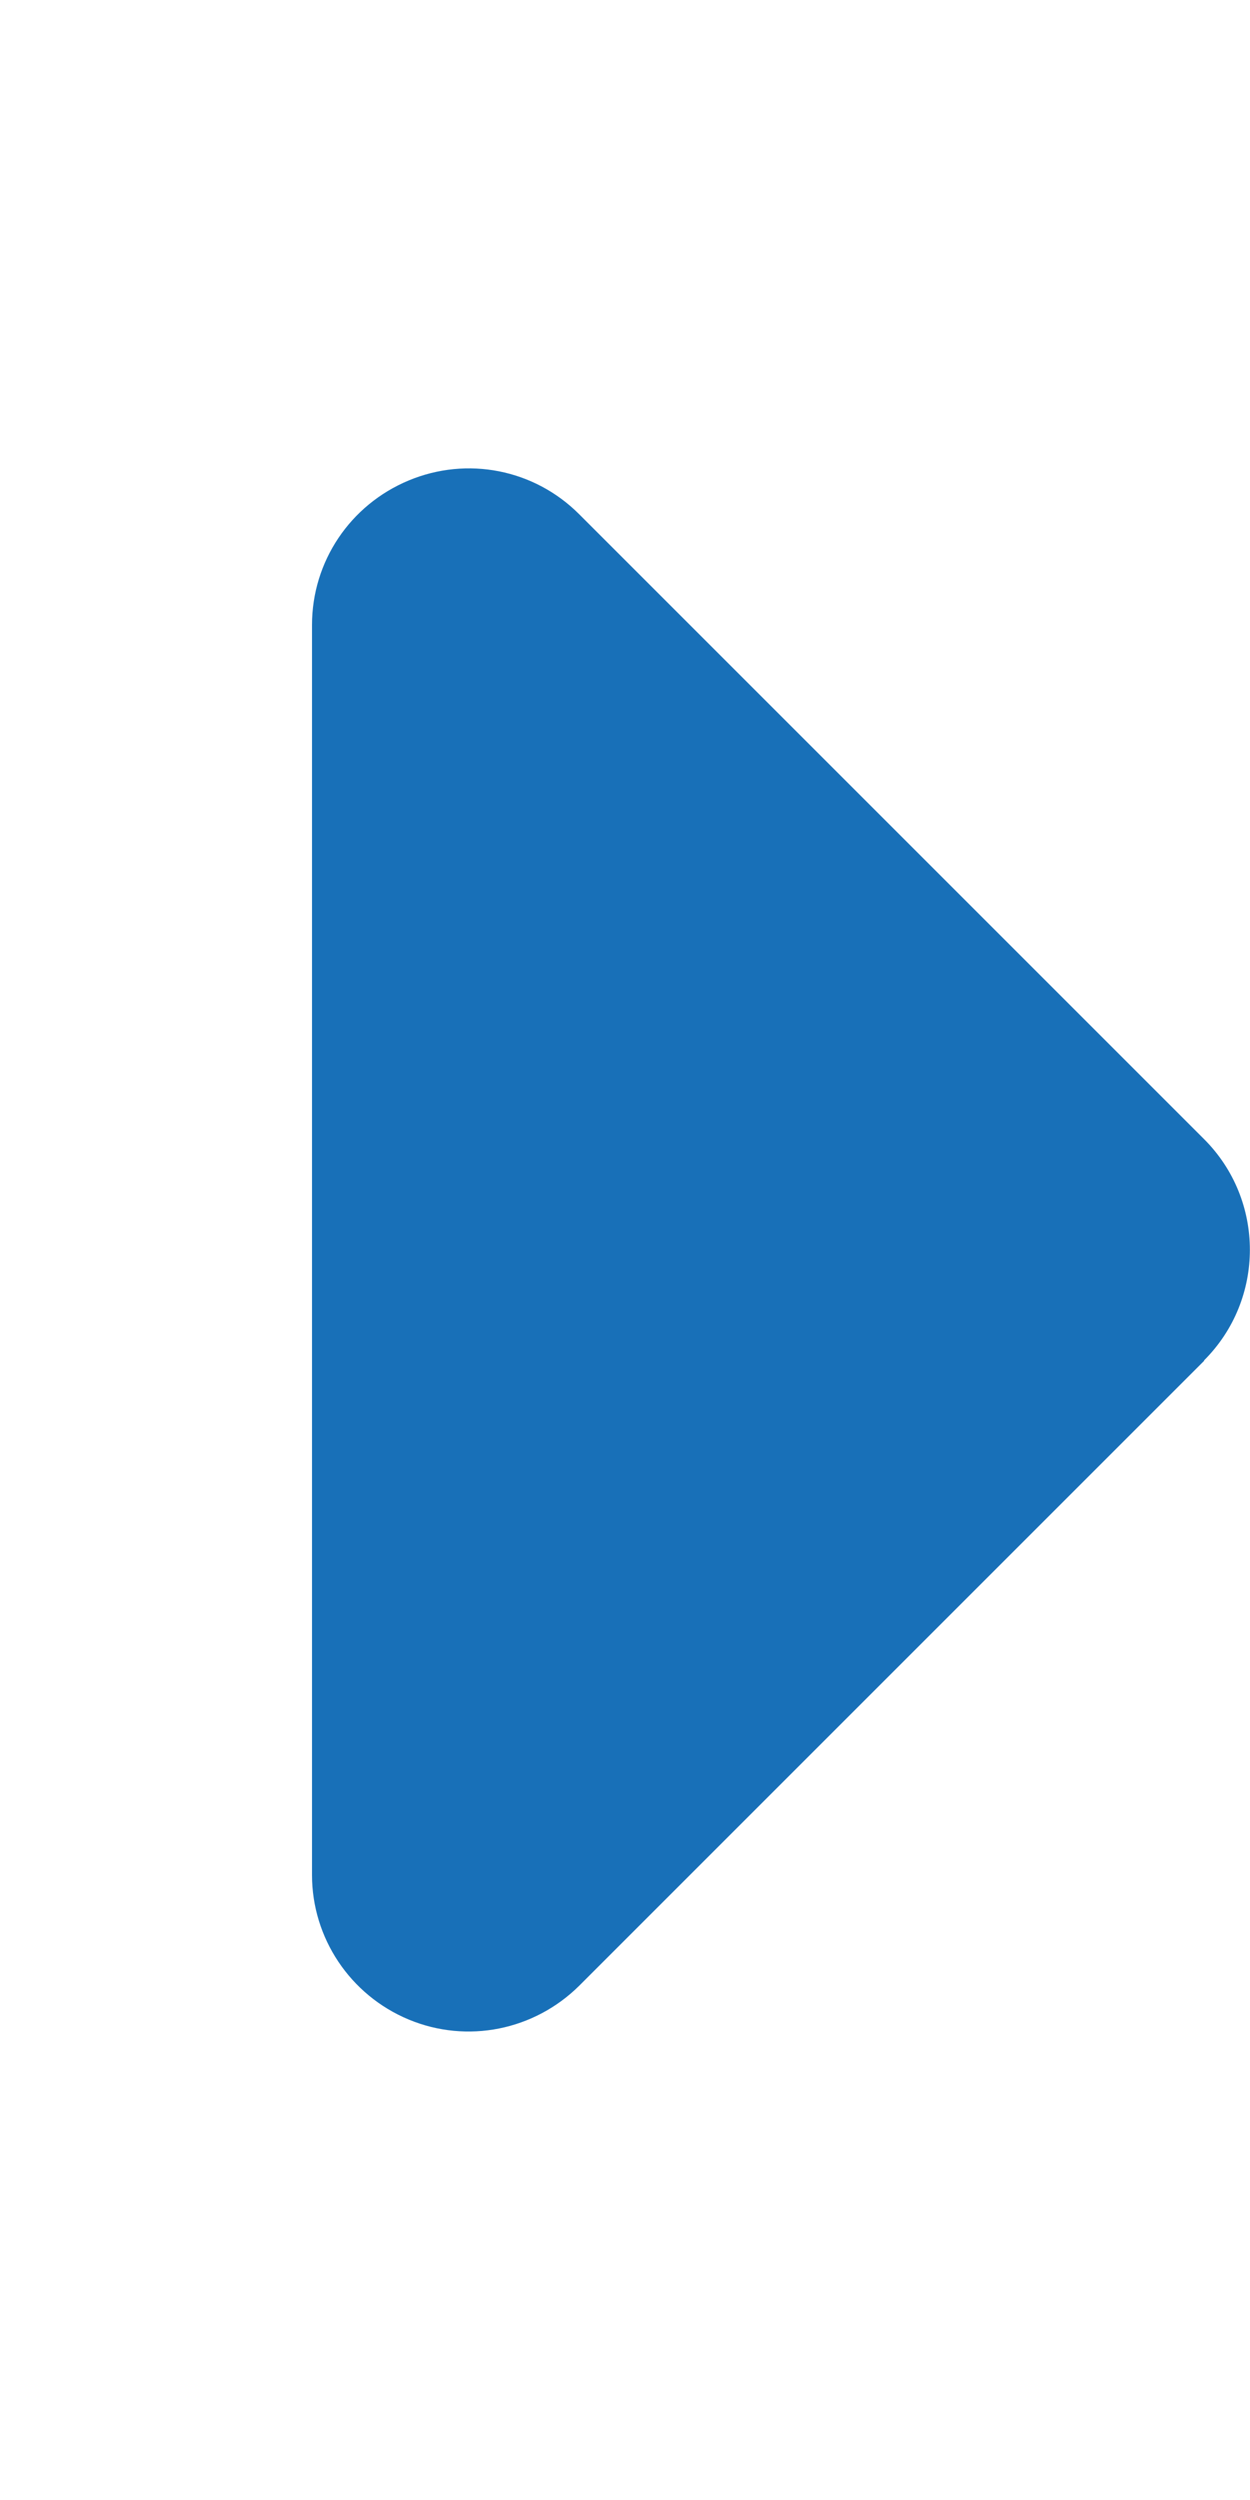 <?xml version="1.0" encoding="utf-8"?>
<!-- Generator: Adobe Illustrator 28.3.0, SVG Export Plug-In . SVG Version: 6.00 Build 0)  -->
<svg version="1.1" id="Layer_1" xmlns="http://www.w3.org/2000/svg" xmlns:xlink="http://www.w3.org/1999/xlink" x="0px" y="0px"
	 viewBox="0 0 256 512" style="enable-background:new 0 0 256 512;" xml:space="preserve">
<style type="text/css">
	.st0{fill:#1870B8;}
</style>
<path class="st0" d="M246.6,278.6c12.5-12.5,12.5-32.8,0-45.3l-128-128c-9.2-9.2-22.9-11.9-34.9-6.9S63.9,115,63.9,128v256
	c0,12.9,7.8,24.6,19.8,29.6s25.7,2.2,34.9-6.9l128-128V278.6z"/>
</svg>
